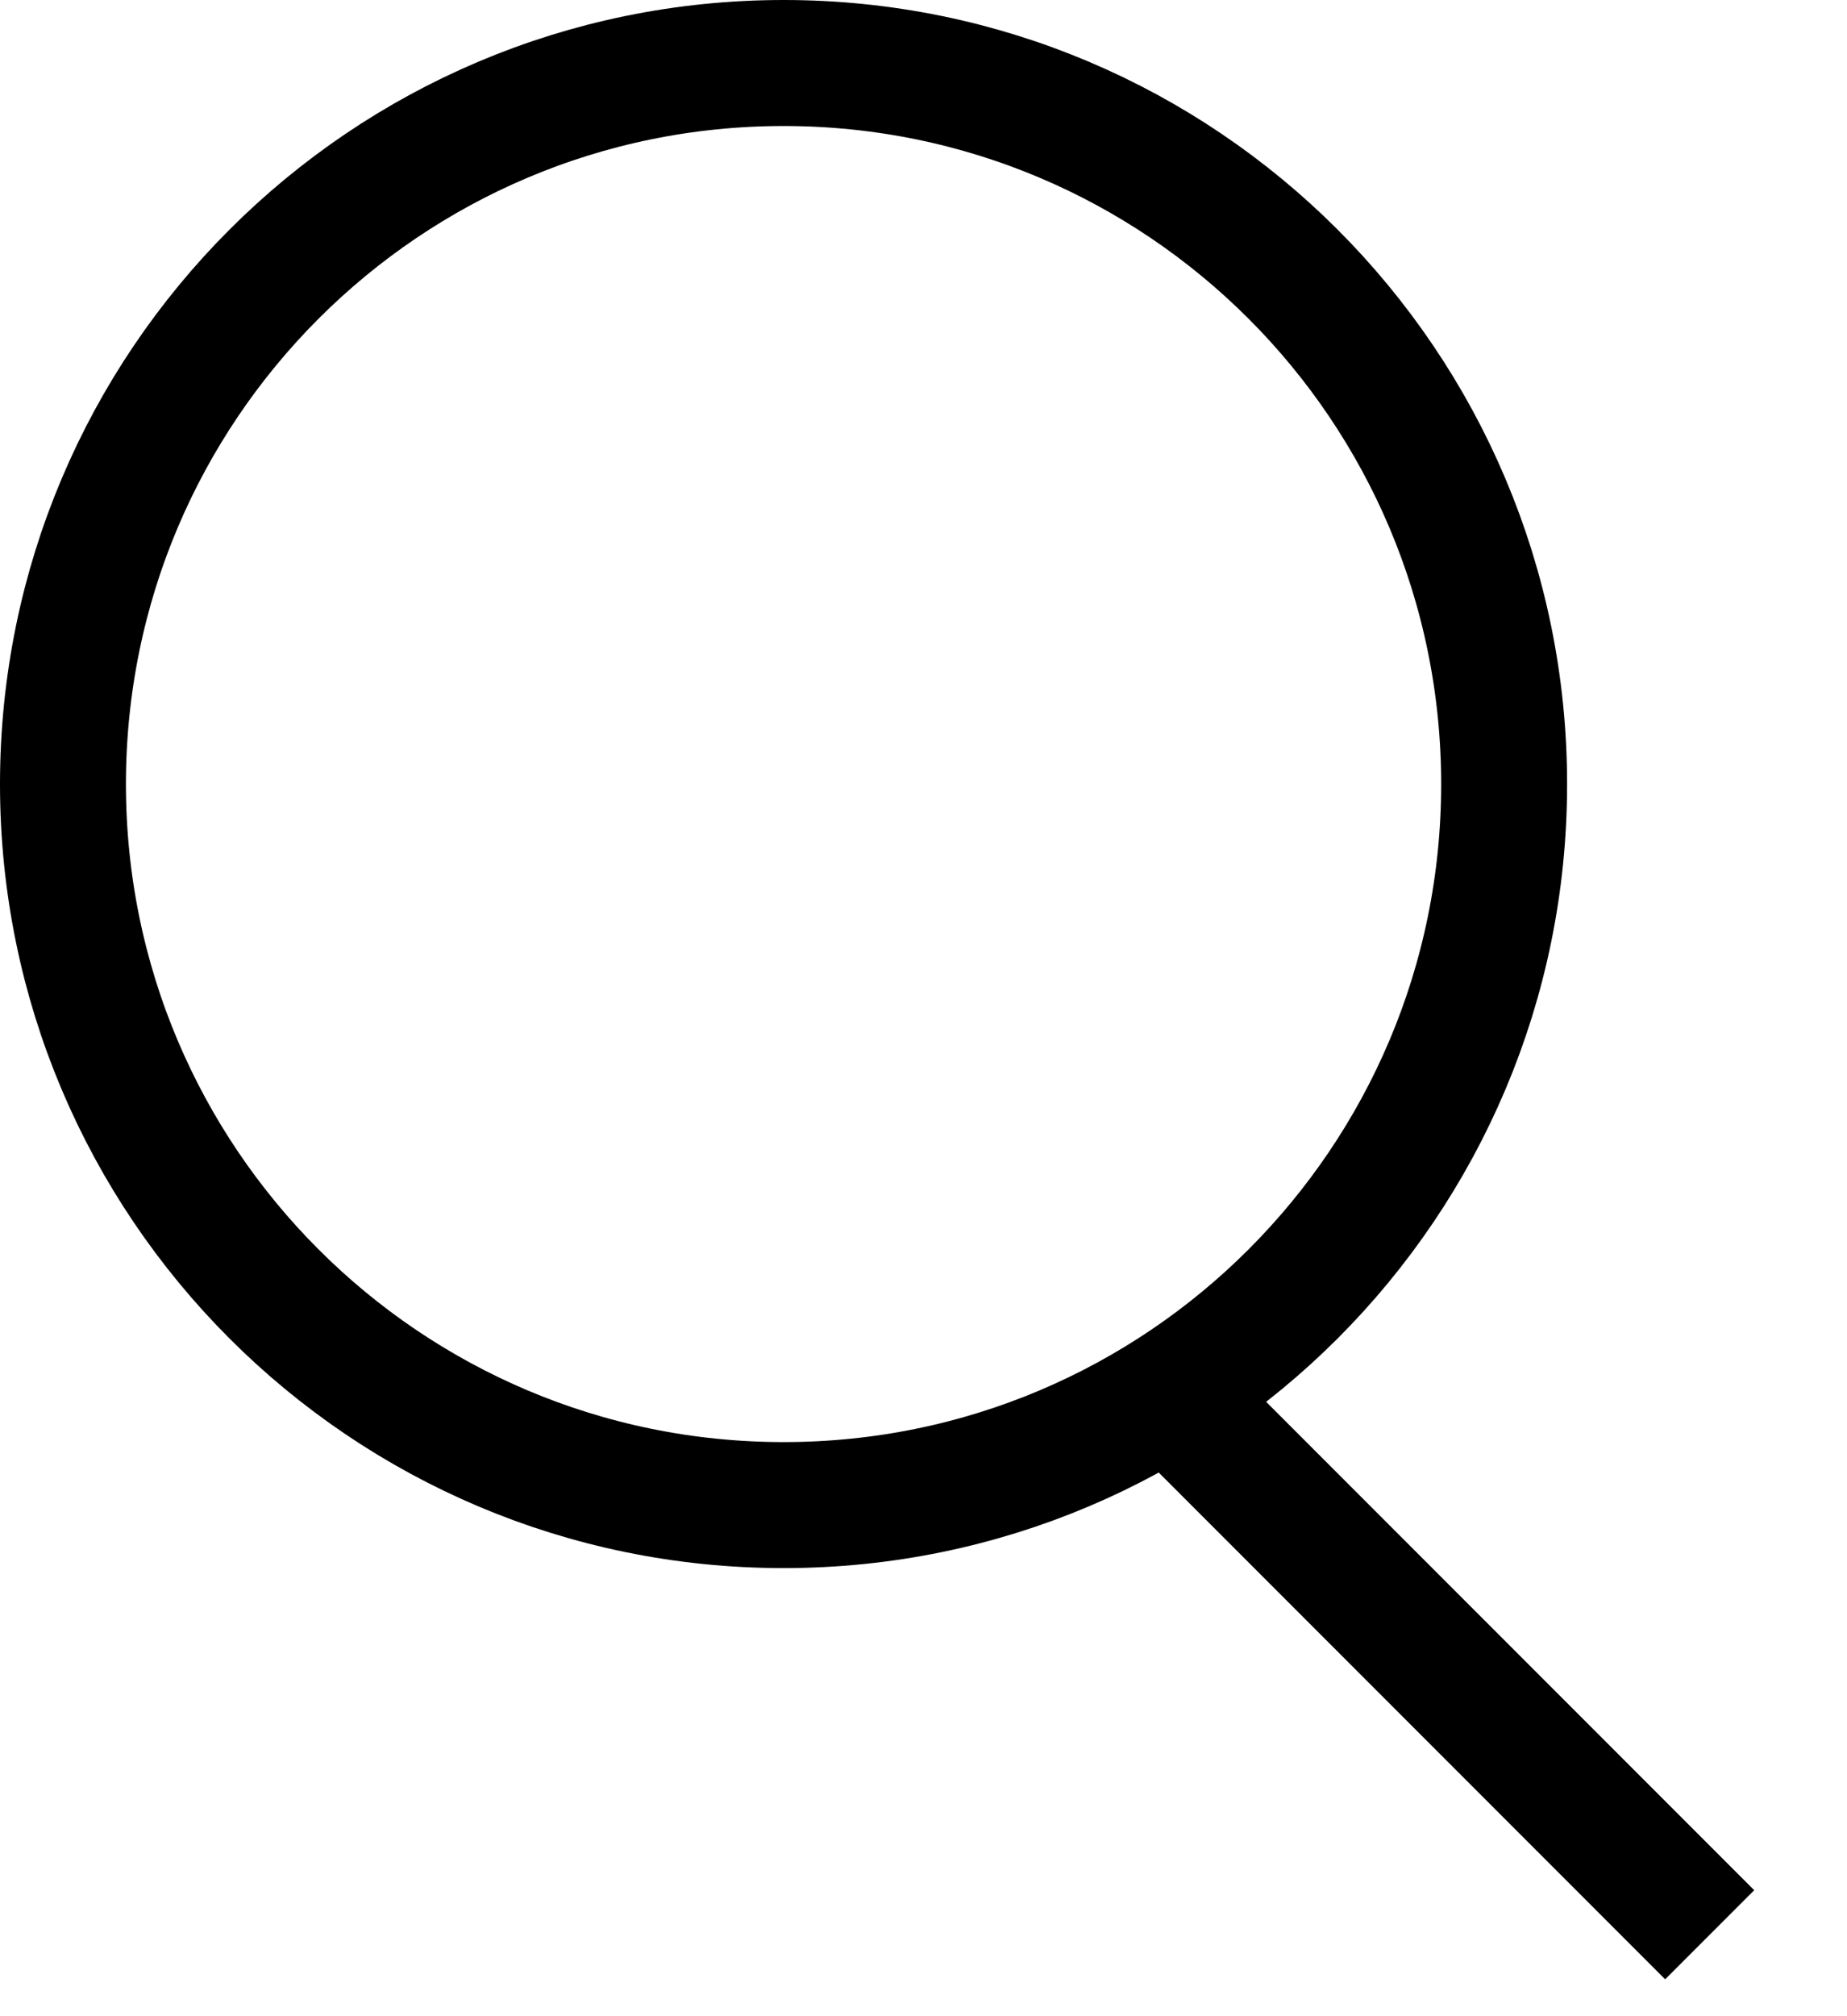 <?xml version="1.0" standalone="no"?>
<!DOCTYPE svg PUBLIC "-//W3C//DTD SVG 1.1//EN" "http://www.w3.org/Graphics/SVG/1.1/DTD/svg11.dtd">
<svg
  width="11"
  height="12"
  viewbox="0 0 11 12"
  fill="none"
  xmlns="http://www.w3.org/2000/svg"
>
  <path
    d="M8.958 4.667C8.958 7.037 7.037 8.958 4.667 8.958C2.296 8.958 0.375 7.037 0.375 4.667C0.375 2.296 2.296 0.375 4.667 0.375C7.037 0.375 8.958 2.296 8.958 4.667Z"
    stroke="black"
    stroke-width="0.75"
  />
  <path
    d="M7.167 8.5L9.917 11.25"
    stroke="black"
    stroke-width="0.75"
    stroke-linecap="square"
  />
</svg>